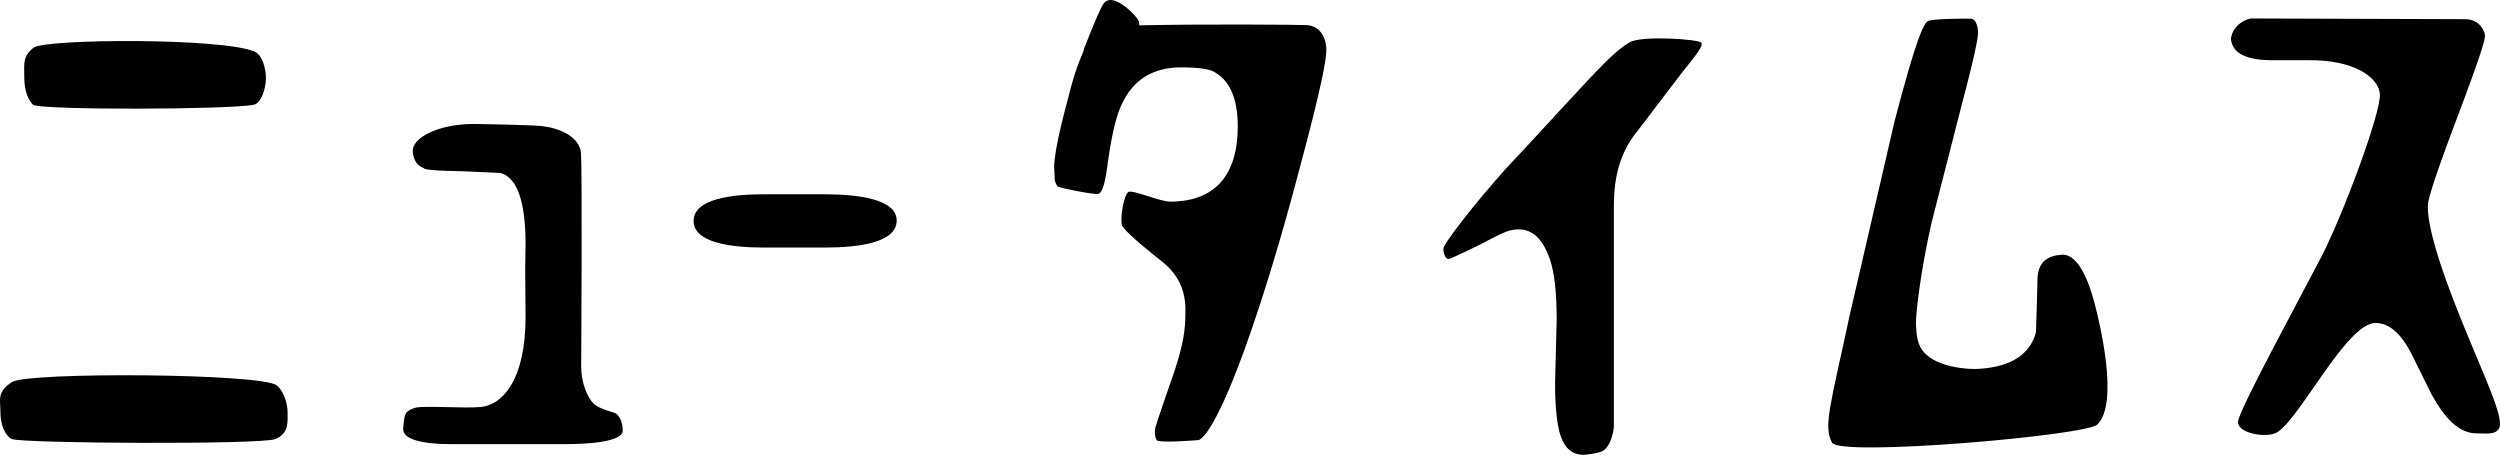 <?xml version="1.0" encoding="utf-8"?>
<!-- Generator: Adobe Illustrator 16.0.0, SVG Export Plug-In . SVG Version: 6.00 Build 0)  -->
<!DOCTYPE svg PUBLIC "-//W3C//DTD SVG 1.1//EN" "http://www.w3.org/Graphics/SVG/1.1/DTD/svg11.dtd">
<svg version="1.1" xmlns="http://www.w3.org/2000/svg" xmlns:xlink="http://www.w3.org/1999/xlink" x="0px" y="0px" width="200px"
	 height="37px" viewBox="0 0 200 37" enable-background="new 0 0 200 37" xml:space="preserve">
<g id="レイヤー_1">
</g>
<g id="contents">
	<g>
		<path d="M0.036,33.011c0-1.064-0.316-1.637,0.924-2.448c1.24-0.811,19.875-0.704,21.166,0.258c0.513,0.382,0.88,1.382,0.88,2.128
			c0,0.797,0.125,1.718-0.974,2.175c-1.1,0.459-20.224,0.355-21.078,0C0.437,34.91,0.036,33.996,0.036,33.011z"/>
		<path d="M1.942,6.146c0-1.06-0.147-1.63,0.753-2.337c0.901-0.707,15.249-0.801,17.702,0.336c0.592,0.275,0.876,1.334,0.876,2.117
			c0,0.78-0.355,1.988-0.971,2.117c-1.929,0.403-17.236,0.434-17.658,0C2.223,7.944,1.942,7.23,1.942,6.146z"/>
		<path d="M33.023,12.145c-0.113-1.073,1.95-2.23,4.923-2.23c0,0,4.471,0.073,5.335,0.165c1.705,0.18,3.055,0.967,3.187,2.082
			c0.131,1.116,0.025,17.22,0.025,17.22c0.023,1.37,0.548,2.464,0.983,2.894s1.621,0.725,1.621,0.725
			c0.569,0.174,0.742,1.04,0.719,1.488c-0.016,0.302-0.46,1.043-4.725,1.043h-9.006c-2.472,0-3.833-0.428-3.833-1.202
			c0,0,0.054-1.022,0.208-1.237c0,0,0.094-0.277,0.762-0.472c0.669-0.194,4.026,0.073,5.283-0.066c1.727-0.191,3.541-2.21,3.541-7.2
			l-0.032-3.811l0.032-1.938c0-3.482-0.654-5.368-1.997-5.768L37.013,13.7c0,0-2.753-0.036-3.029-0.197
			C33.708,13.341,33.137,13.215,33.023,12.145z"/>
		<path d="M65.972,15.544c2.628,0,5.763,0.364,5.763,2.105c0,1.781-3.11,2.154-5.719,2.154h-4.938c-2.549,0-5.589-0.369-5.589-2.13
			s3.04-2.13,5.589-2.13H65.972z"/>
		<path d="M120.509,13.45c2.122-2.238,4.071-4.414,6.519-7.025c1.94-2.071,2.702-2.672,3.364-3.051
			c0.957-0.546,5.514-0.244,5.715,0.044c0.202,0.288-0.665,1.264-1.671,2.548c-0.009,0.008-3.386,4.449-3.386,4.449
			c-1.45,1.718-1.911,3.744-1.94,5.83v17.934c-0.119,0.976-0.479,1.731-0.974,1.936s-1.421,0.27-1.421,0.27
			c-0.915,0-1.506-0.48-1.865-1.509c-0.294-0.866-0.444-2.296-0.444-4.244l0.128-5.093c0-2.174-0.182-3.754-0.552-4.825
			c-0.539-1.521-1.384-2.592-2.954-2.324c-0.223,0.038-0.621,0.085-2.447,1.091c0,0-2.477,1.223-2.701,1.244
			c-0.224,0.021-0.41-0.441-0.413-0.82C115.463,19.522,117.915,16.339,120.509,13.45z"/>
		<path d="M147.967,25.257c0-0.005,3.602-15.573,3.602-15.573c1.795-6.875,2.34-7.772,2.651-7.989
			c0.312-0.215,3.304-0.209,3.456-0.203c0.465,0.018,0.612,0.885,0.561,1.287c-0.021,0.168-0.09,1.075-1.26,5.452l-2.445,9.556
			c-0.873,3.818-1.271,7.27-1.253,8.081c0.029,1.223,0.233,1.642,0.255,1.678c0.618,1.699,3.523,2.05,4.865,1.956
			c2.506-0.172,4.012-1.158,4.48-2.931c0.019-0.138,0.123-4.318,0.123-4.318c0.068-1.202,0.668-1.787,1.936-1.874
			c1.301-0.089,2.15,2.066,2.632,3.893c0.39,1.493,1.982,7.973,0.215,9.697c-0.897,0.876-20.604,2.588-21.22,1.448
			C145.849,34.095,146.445,32.378,147.967,25.257z"/>
		<path d="M180.136,1.477c0,0,16.808,0.062,17.032,0.058c1.222-0.021,1.628,0.995,1.629,1.32c0,0.325-0.227,1.283-2.246,6.617
			c-2.326,6.135-2.326,6.769-2.326,7.04c0,1.63,0.854,4.544,2.609,8.907c1.884,4.705,3.592,8.107,3.071,8.887
			c-0.325,0.489-0.941,0.364-1.768,0.364c-1.485,0-2.599-1.3-3.585-3.067c0-0.011-1.58-3.185-1.58-3.185
			c-0.848-1.714-1.831-2.58-2.926-2.58c-2.329,0-6.055,7.686-7.902,8.763c-0.795,0.463-3.205,0.09-3.095-0.901
			c0.108-0.99,4.958-9.863,6.667-13.171c1.711-3.308,4.797-11.575,4.674-13.017c-0.112-1.333-2.09-2.751-5.774-2.695h-2.85
			c-2.737,0-3.222-0.971-3.293-1.722C178.618,1.958,179.767,1.477,180.136,1.477z"/>
		<path d="M104.523,2.008c-0.676-0.034-8.293-0.097-13.367,0.02c-0.014-0.183-0.044-0.342-0.108-0.444
			c-0.283-0.458-2.153-2.414-2.835-1.182c-0.487,0.88-1.467,3.434-1.467,3.434c-0.042,0.113-0.058,0.202-0.083,0.301
			c-0.287,0.673-0.65,1.559-0.976,2.794c-0.793,3.013-1.259,4.818-1.358,6.332l0.053,1.148c0,0,0.077,0.354,0.243,0.506
			c0.148,0.137,3.056,0.686,3.25,0.599c0.194-0.088,0.468-0.395,0.7-2.148c0.328-2.461,0.714-4.117,1.173-5.043
			c0.896-1.948,2.491-2.935,4.739-2.935c1.724,0,2.306,0.192,2.599,0.338c1.284,0.669,1.934,2.146,1.934,4.389
			c0,3.933-1.864,6.011-5.392,6.011c-0.867,0-2.997-0.964-3.353-0.771c-0.357,0.191-0.68,2.054-0.521,2.644
			c0.146,0.545,3.073,2.809,3.09,2.828c2.126,1.634,2.061,3.455,1.949,5.186c-0.094,1.467-0.651,3.221-1.363,5.198
			c0,0-0.917,2.651-1.004,3.008c-0.086,0.355-0.041,0.726,0.111,0.987c0.152,0.264,3.312,0,3.312,0c0.111,0,1.151-0.203,3.717-7.256
			c1.46-4.045,2.955-8.962,4.442-14.62c1.735-6.462,2.068-8.463,2.101-9.244C106.139,3.306,105.792,2.073,104.523,2.008z"/>
	</g>
</g>
</svg>
